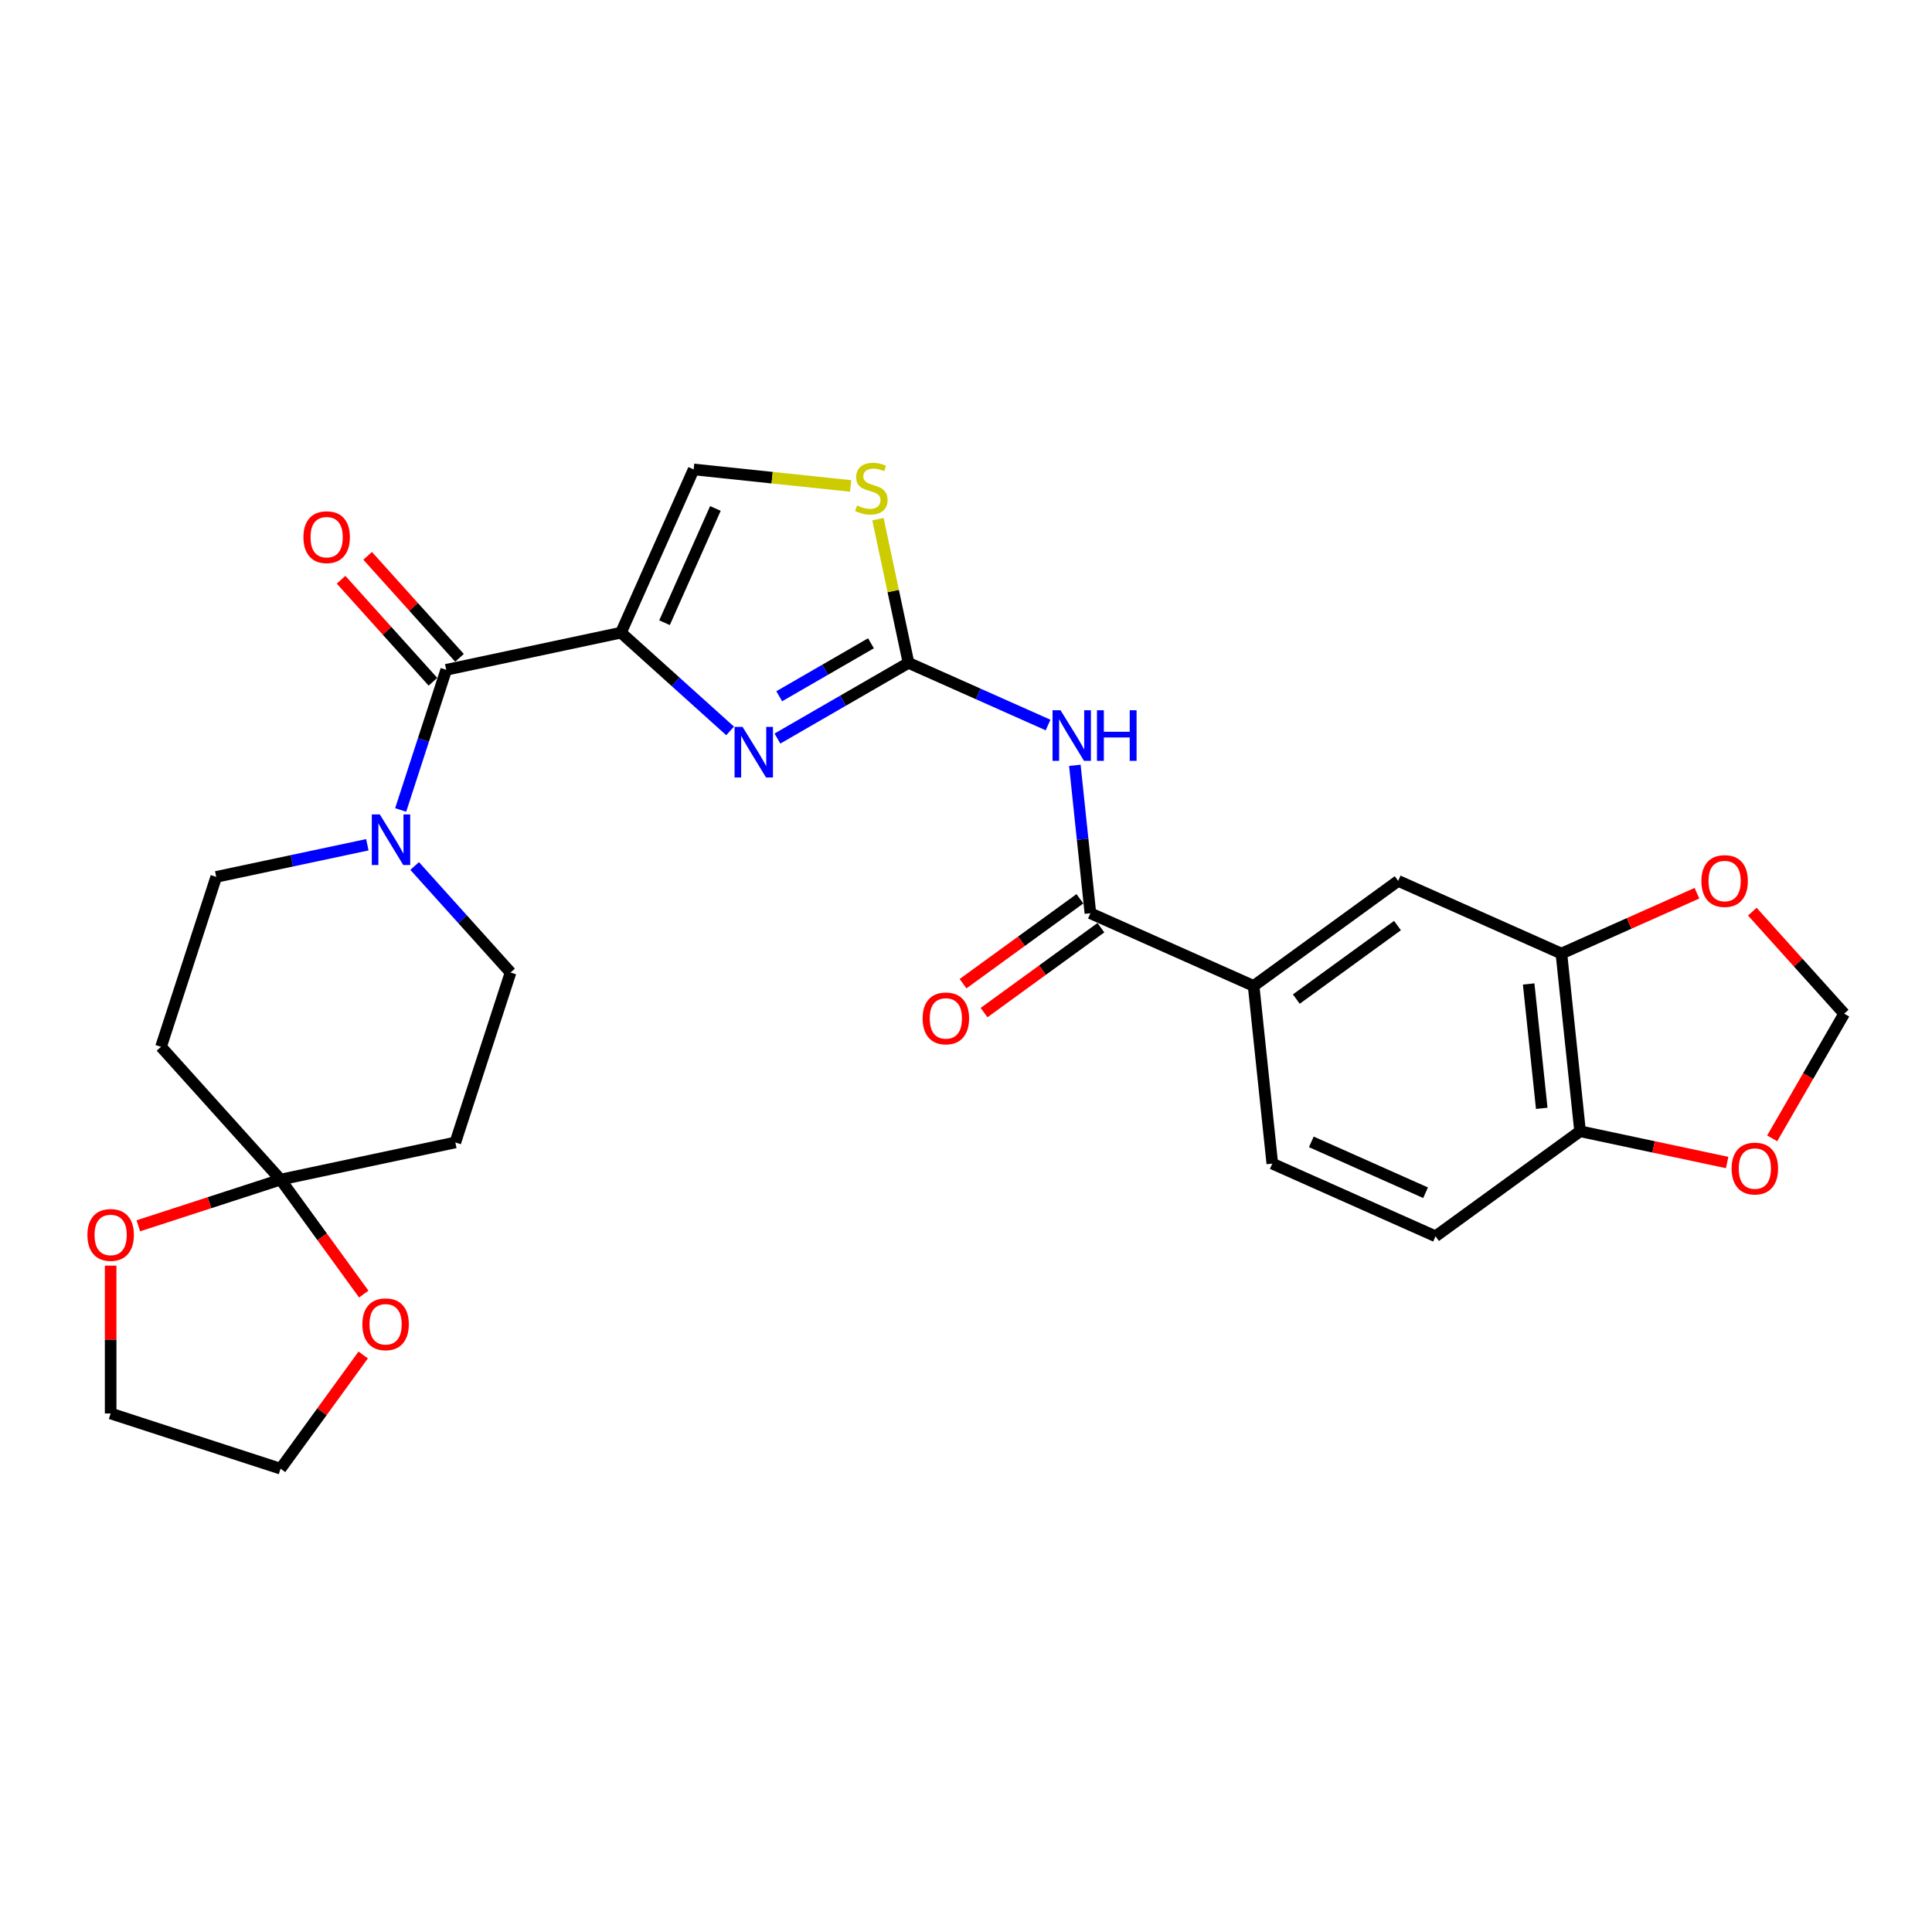 <?xml version='1.0' encoding='iso-8859-1'?>
<svg version='1.1' baseProfile='full'
              xmlns='http://www.w3.org/2000/svg'
                      xmlns:rdkit='http://www.rdkit.org/xml'
                      xmlns:xlink='http://www.w3.org/1999/xlink'
                  xml:space='preserve'
width='1000px' height='1000px' viewBox='0 0 1000 1000'>
<!-- END OF HEADER -->
<rect style='opacity:1.0;fill:#FFFFFF;stroke:none' width='1000' height='1000' x='0' y='0'> </rect>
<path class='bond-0' d='M 190.137,437.247 L 151.029,445.56' style='fill:none;fill-rule:evenodd;stroke:#0000FF;stroke-width:6px;stroke-linecap:butt;stroke-linejoin:miter;stroke-opacity:1' />
<path class='bond-0' d='M 151.029,445.56 L 111.922,453.872' style='fill:none;fill-rule:evenodd;stroke:#000000;stroke-width:6px;stroke-linecap:butt;stroke-linejoin:miter;stroke-opacity:1' />
<path class='bond-1' d='M 207.388,419.237 L 219.174,382.964' style='fill:none;fill-rule:evenodd;stroke:#0000FF;stroke-width:6px;stroke-linecap:butt;stroke-linejoin:miter;stroke-opacity:1' />
<path class='bond-1' d='M 219.174,382.964 L 230.96,346.69' style='fill:none;fill-rule:evenodd;stroke:#000000;stroke-width:6px;stroke-linecap:butt;stroke-linejoin:miter;stroke-opacity:1' />
<path class='bond-2' d='M 214.626,448.243 L 239.445,475.807' style='fill:none;fill-rule:evenodd;stroke:#0000FF;stroke-width:6px;stroke-linecap:butt;stroke-linejoin:miter;stroke-opacity:1' />
<path class='bond-2' d='M 239.445,475.807 L 264.263,503.371' style='fill:none;fill-rule:evenodd;stroke:#000000;stroke-width:6px;stroke-linecap:butt;stroke-linejoin:miter;stroke-opacity:1' />
<path class='bond-3' d='M 237.832,340.502 L 214.059,314.099' style='fill:none;fill-rule:evenodd;stroke:#000000;stroke-width:6px;stroke-linecap:butt;stroke-linejoin:miter;stroke-opacity:1' />
<path class='bond-3' d='M 214.059,314.099 L 190.285,287.695' style='fill:none;fill-rule:evenodd;stroke:#FF0000;stroke-width:6px;stroke-linecap:butt;stroke-linejoin:miter;stroke-opacity:1' />
<path class='bond-3' d='M 224.087,352.878 L 200.313,326.475' style='fill:none;fill-rule:evenodd;stroke:#000000;stroke-width:6px;stroke-linecap:butt;stroke-linejoin:miter;stroke-opacity:1' />
<path class='bond-3' d='M 200.313,326.475 L 176.54,300.072' style='fill:none;fill-rule:evenodd;stroke:#FF0000;stroke-width:6px;stroke-linecap:butt;stroke-linejoin:miter;stroke-opacity:1' />
<path class='bond-4' d='M 230.96,346.69 L 321.419,327.462' style='fill:none;fill-rule:evenodd;stroke:#000000;stroke-width:6px;stroke-linecap:butt;stroke-linejoin:miter;stroke-opacity:1' />
<path class='bond-5' d='M 145.225,610.553 L 166.754,640.185' style='fill:none;fill-rule:evenodd;stroke:#000000;stroke-width:6px;stroke-linecap:butt;stroke-linejoin:miter;stroke-opacity:1' />
<path class='bond-5' d='M 166.754,640.185 L 188.282,669.817' style='fill:none;fill-rule:evenodd;stroke:#FF0000;stroke-width:6px;stroke-linecap:butt;stroke-linejoin:miter;stroke-opacity:1' />
<path class='bond-6' d='M 145.225,610.553 L 108.415,622.514' style='fill:none;fill-rule:evenodd;stroke:#000000;stroke-width:6px;stroke-linecap:butt;stroke-linejoin:miter;stroke-opacity:1' />
<path class='bond-6' d='M 108.415,622.514 L 71.605,634.474' style='fill:none;fill-rule:evenodd;stroke:#FF0000;stroke-width:6px;stroke-linecap:butt;stroke-linejoin:miter;stroke-opacity:1' />
<path class='bond-7' d='M 145.225,610.553 L 235.685,591.326' style='fill:none;fill-rule:evenodd;stroke:#000000;stroke-width:6px;stroke-linecap:butt;stroke-linejoin:miter;stroke-opacity:1' />
<path class='bond-8' d='M 145.225,610.553 L 83.344,541.827' style='fill:none;fill-rule:evenodd;stroke:#000000;stroke-width:6px;stroke-linecap:butt;stroke-linejoin:miter;stroke-opacity:1' />
<path class='bond-9' d='M 187.987,701.334 L 166.606,730.762' style='fill:none;fill-rule:evenodd;stroke:#FF0000;stroke-width:6px;stroke-linecap:butt;stroke-linejoin:miter;stroke-opacity:1' />
<path class='bond-9' d='M 166.606,730.762 L 145.225,760.19' style='fill:none;fill-rule:evenodd;stroke:#000000;stroke-width:6px;stroke-linecap:butt;stroke-linejoin:miter;stroke-opacity:1' />
<path class='bond-10' d='M 470.237,343.104 L 506.357,359.185' style='fill:none;fill-rule:evenodd;stroke:#000000;stroke-width:6px;stroke-linecap:butt;stroke-linejoin:miter;stroke-opacity:1' />
<path class='bond-10' d='M 506.357,359.185 L 542.478,375.267' style='fill:none;fill-rule:evenodd;stroke:#0000FF;stroke-width:6px;stroke-linecap:butt;stroke-linejoin:miter;stroke-opacity:1' />
<path class='bond-11' d='M 470.237,343.104 L 436.314,362.689' style='fill:none;fill-rule:evenodd;stroke:#000000;stroke-width:6px;stroke-linecap:butt;stroke-linejoin:miter;stroke-opacity:1' />
<path class='bond-11' d='M 436.314,362.689 L 402.391,382.275' style='fill:none;fill-rule:evenodd;stroke:#0000FF;stroke-width:6px;stroke-linecap:butt;stroke-linejoin:miter;stroke-opacity:1' />
<path class='bond-11' d='M 450.812,332.961 L 427.066,346.671' style='fill:none;fill-rule:evenodd;stroke:#000000;stroke-width:6px;stroke-linecap:butt;stroke-linejoin:miter;stroke-opacity:1' />
<path class='bond-11' d='M 427.066,346.671 L 403.319,360.381' style='fill:none;fill-rule:evenodd;stroke:#0000FF;stroke-width:6px;stroke-linecap:butt;stroke-linejoin:miter;stroke-opacity:1' />
<path class='bond-12' d='M 470.237,343.104 L 462.331,305.91' style='fill:none;fill-rule:evenodd;stroke:#000000;stroke-width:6px;stroke-linecap:butt;stroke-linejoin:miter;stroke-opacity:1' />
<path class='bond-12' d='M 462.331,305.91 L 454.425,268.717' style='fill:none;fill-rule:evenodd;stroke:#CCCC00;stroke-width:6px;stroke-linecap:butt;stroke-linejoin:miter;stroke-opacity:1' />
<path class='bond-13' d='M 556.342,396.126 L 560.365,434.41' style='fill:none;fill-rule:evenodd;stroke:#0000FF;stroke-width:6px;stroke-linecap:butt;stroke-linejoin:miter;stroke-opacity:1' />
<path class='bond-13' d='M 560.365,434.41 L 564.389,472.693' style='fill:none;fill-rule:evenodd;stroke:#000000;stroke-width:6px;stroke-linecap:butt;stroke-linejoin:miter;stroke-opacity:1' />
<path class='bond-14' d='M 377.902,378.319 L 349.661,352.891' style='fill:none;fill-rule:evenodd;stroke:#0000FF;stroke-width:6px;stroke-linecap:butt;stroke-linejoin:miter;stroke-opacity:1' />
<path class='bond-14' d='M 349.661,352.891 L 321.419,327.462' style='fill:none;fill-rule:evenodd;stroke:#000000;stroke-width:6px;stroke-linecap:butt;stroke-linejoin:miter;stroke-opacity:1' />
<path class='bond-15' d='M 321.419,327.462 L 359.035,242.977' style='fill:none;fill-rule:evenodd;stroke:#000000;stroke-width:6px;stroke-linecap:butt;stroke-linejoin:miter;stroke-opacity:1' />
<path class='bond-15' d='M 343.959,322.313 L 370.29,263.173' style='fill:none;fill-rule:evenodd;stroke:#000000;stroke-width:6px;stroke-linecap:butt;stroke-linejoin:miter;stroke-opacity:1' />
<path class='bond-16' d='M 359.035,242.977 L 399.667,247.248' style='fill:none;fill-rule:evenodd;stroke:#000000;stroke-width:6px;stroke-linecap:butt;stroke-linejoin:miter;stroke-opacity:1' />
<path class='bond-16' d='M 399.667,247.248 L 440.3,251.518' style='fill:none;fill-rule:evenodd;stroke:#CCCC00;stroke-width:6px;stroke-linecap:butt;stroke-linejoin:miter;stroke-opacity:1' />
<path class='bond-17' d='M 564.389,472.693 L 648.874,510.308' style='fill:none;fill-rule:evenodd;stroke:#000000;stroke-width:6px;stroke-linecap:butt;stroke-linejoin:miter;stroke-opacity:1' />
<path class='bond-18' d='M 558.953,465.211 L 528.711,487.183' style='fill:none;fill-rule:evenodd;stroke:#000000;stroke-width:6px;stroke-linecap:butt;stroke-linejoin:miter;stroke-opacity:1' />
<path class='bond-18' d='M 528.711,487.183 L 498.469,509.155' style='fill:none;fill-rule:evenodd;stroke:#FF0000;stroke-width:6px;stroke-linecap:butt;stroke-linejoin:miter;stroke-opacity:1' />
<path class='bond-18' d='M 569.825,480.175 L 539.583,502.147' style='fill:none;fill-rule:evenodd;stroke:#000000;stroke-width:6px;stroke-linecap:butt;stroke-linejoin:miter;stroke-opacity:1' />
<path class='bond-18' d='M 539.583,502.147 L 509.341,524.119' style='fill:none;fill-rule:evenodd;stroke:#FF0000;stroke-width:6px;stroke-linecap:butt;stroke-linejoin:miter;stroke-opacity:1' />
<path class='bond-19' d='M 648.874,510.308 L 658.541,602.283' style='fill:none;fill-rule:evenodd;stroke:#000000;stroke-width:6px;stroke-linecap:butt;stroke-linejoin:miter;stroke-opacity:1' />
<path class='bond-20' d='M 648.874,510.308 L 723.693,455.95' style='fill:none;fill-rule:evenodd;stroke:#000000;stroke-width:6px;stroke-linecap:butt;stroke-linejoin:miter;stroke-opacity:1' />
<path class='bond-20' d='M 670.969,517.118 L 723.342,479.067' style='fill:none;fill-rule:evenodd;stroke:#000000;stroke-width:6px;stroke-linecap:butt;stroke-linejoin:miter;stroke-opacity:1' />
<path class='bond-21' d='M 743.027,639.898 L 658.541,602.283' style='fill:none;fill-rule:evenodd;stroke:#000000;stroke-width:6px;stroke-linecap:butt;stroke-linejoin:miter;stroke-opacity:1' />
<path class='bond-21' d='M 737.877,617.358 L 678.737,591.028' style='fill:none;fill-rule:evenodd;stroke:#000000;stroke-width:6px;stroke-linecap:butt;stroke-linejoin:miter;stroke-opacity:1' />
<path class='bond-22' d='M 743.027,639.898 L 817.845,585.539' style='fill:none;fill-rule:evenodd;stroke:#000000;stroke-width:6px;stroke-linecap:butt;stroke-linejoin:miter;stroke-opacity:1' />
<path class='bond-23' d='M 723.693,455.95 L 808.178,493.565' style='fill:none;fill-rule:evenodd;stroke:#000000;stroke-width:6px;stroke-linecap:butt;stroke-linejoin:miter;stroke-opacity:1' />
<path class='bond-24' d='M 808.178,493.565 L 817.845,585.539' style='fill:none;fill-rule:evenodd;stroke:#000000;stroke-width:6px;stroke-linecap:butt;stroke-linejoin:miter;stroke-opacity:1' />
<path class='bond-24' d='M 791.234,509.294 L 798,573.676' style='fill:none;fill-rule:evenodd;stroke:#000000;stroke-width:6px;stroke-linecap:butt;stroke-linejoin:miter;stroke-opacity:1' />
<path class='bond-25' d='M 808.178,493.565 L 843.254,477.948' style='fill:none;fill-rule:evenodd;stroke:#000000;stroke-width:6px;stroke-linecap:butt;stroke-linejoin:miter;stroke-opacity:1' />
<path class='bond-25' d='M 843.254,477.948 L 878.329,462.332' style='fill:none;fill-rule:evenodd;stroke:#FF0000;stroke-width:6px;stroke-linecap:butt;stroke-linejoin:miter;stroke-opacity:1' />
<path class='bond-26' d='M 817.845,585.539 L 855.908,593.63' style='fill:none;fill-rule:evenodd;stroke:#000000;stroke-width:6px;stroke-linecap:butt;stroke-linejoin:miter;stroke-opacity:1' />
<path class='bond-26' d='M 855.908,593.63 L 893.971,601.72' style='fill:none;fill-rule:evenodd;stroke:#FF0000;stroke-width:6px;stroke-linecap:butt;stroke-linejoin:miter;stroke-opacity:1' />
<path class='bond-27' d='M 917.286,589.212 L 935.916,556.944' style='fill:none;fill-rule:evenodd;stroke:#FF0000;stroke-width:6px;stroke-linecap:butt;stroke-linejoin:miter;stroke-opacity:1' />
<path class='bond-27' d='M 935.916,556.944 L 954.545,524.676' style='fill:none;fill-rule:evenodd;stroke:#000000;stroke-width:6px;stroke-linecap:butt;stroke-linejoin:miter;stroke-opacity:1' />
<path class='bond-28' d='M 906.998,471.87 L 930.772,498.273' style='fill:none;fill-rule:evenodd;stroke:#FF0000;stroke-width:6px;stroke-linecap:butt;stroke-linejoin:miter;stroke-opacity:1' />
<path class='bond-28' d='M 930.772,498.273 L 954.545,524.676' style='fill:none;fill-rule:evenodd;stroke:#000000;stroke-width:6px;stroke-linecap:butt;stroke-linejoin:miter;stroke-opacity:1' />
<path class='bond-29' d='M 145.225,760.19 L 57.271,731.612' style='fill:none;fill-rule:evenodd;stroke:#000000;stroke-width:6px;stroke-linecap:butt;stroke-linejoin:miter;stroke-opacity:1' />
<path class='bond-30' d='M 57.271,731.612 L 57.271,693.353' style='fill:none;fill-rule:evenodd;stroke:#000000;stroke-width:6px;stroke-linecap:butt;stroke-linejoin:miter;stroke-opacity:1' />
<path class='bond-30' d='M 57.271,693.353 L 57.271,655.094' style='fill:none;fill-rule:evenodd;stroke:#FF0000;stroke-width:6px;stroke-linecap:butt;stroke-linejoin:miter;stroke-opacity:1' />
<path class='bond-31' d='M 235.685,591.326 L 264.263,503.371' style='fill:none;fill-rule:evenodd;stroke:#000000;stroke-width:6px;stroke-linecap:butt;stroke-linejoin:miter;stroke-opacity:1' />
<path class='bond-32' d='M 83.344,541.827 L 111.922,453.872' style='fill:none;fill-rule:evenodd;stroke:#000000;stroke-width:6px;stroke-linecap:butt;stroke-linejoin:miter;stroke-opacity:1' />
<path  class='atom-0' d='M 196.592 421.549
L 205.174 435.421
Q 206.025 436.79, 207.394 439.269
Q 208.763 441.747, 208.837 441.895
L 208.837 421.549
L 212.314 421.549
L 212.314 447.74
L 208.726 447.74
L 199.515 432.573
Q 198.442 430.797, 197.295 428.763
Q 196.185 426.728, 195.852 426.099
L 195.852 447.74
L 192.449 447.74
L 192.449 421.549
L 196.592 421.549
' fill='#0000FF'/>
<path  class='atom-3' d='M 157.055 278.037
Q 157.055 271.749, 160.163 268.235
Q 163.27 264.72, 169.078 264.72
Q 174.886 264.72, 177.993 268.235
Q 181.1 271.749, 181.1 278.037
Q 181.1 284.4, 177.956 288.025
Q 174.812 291.614, 169.078 291.614
Q 163.307 291.614, 160.163 288.025
Q 157.055 284.437, 157.055 278.037
M 169.078 288.654
Q 173.073 288.654, 175.219 285.991
Q 177.401 283.29, 177.401 278.037
Q 177.401 272.896, 175.219 270.306
Q 173.073 267.68, 169.078 267.68
Q 165.083 267.68, 162.9 270.269
Q 160.755 272.859, 160.755 278.037
Q 160.755 283.327, 162.9 285.991
Q 165.083 288.654, 169.078 288.654
' fill='#FF0000'/>
<path  class='atom-4' d='M 187.562 685.446
Q 187.562 679.157, 190.669 675.643
Q 193.776 672.129, 199.584 672.129
Q 205.392 672.129, 208.499 675.643
Q 211.607 679.157, 211.607 685.446
Q 211.607 691.809, 208.462 695.434
Q 205.318 699.022, 199.584 699.022
Q 193.813 699.022, 190.669 695.434
Q 187.562 691.846, 187.562 685.446
M 199.584 696.063
Q 203.579 696.063, 205.725 693.399
Q 207.907 690.699, 207.907 685.446
Q 207.907 680.304, 205.725 677.715
Q 203.579 675.088, 199.584 675.088
Q 195.589 675.088, 193.406 677.678
Q 191.261 680.267, 191.261 685.446
Q 191.261 690.736, 193.406 693.399
Q 195.589 696.063, 199.584 696.063
' fill='#FF0000'/>
<path  class='atom-6' d='M 548.933 367.624
L 557.515 381.496
Q 558.366 382.864, 559.735 385.343
Q 561.103 387.821, 561.177 387.969
L 561.177 367.624
L 564.655 367.624
L 564.655 393.814
L 561.066 393.814
L 551.855 378.647
Q 550.782 376.872, 549.636 374.837
Q 548.526 372.803, 548.193 372.174
L 548.193 393.814
L 544.79 393.814
L 544.79 367.624
L 548.933 367.624
' fill='#0000FF'/>
<path  class='atom-6' d='M 567.799 367.624
L 571.35 367.624
L 571.35 378.758
L 584.741 378.758
L 584.741 367.624
L 588.293 367.624
L 588.293 393.814
L 584.741 393.814
L 584.741 381.718
L 571.35 381.718
L 571.35 393.814
L 567.799 393.814
L 567.799 367.624
' fill='#0000FF'/>
<path  class='atom-7' d='M 384.357 376.249
L 392.939 390.121
Q 393.79 391.49, 395.159 393.968
Q 396.527 396.447, 396.601 396.594
L 396.601 376.249
L 400.078 376.249
L 400.078 402.439
L 396.49 402.439
L 387.279 387.272
Q 386.206 385.497, 385.06 383.462
Q 383.95 381.428, 383.617 380.799
L 383.617 402.439
L 380.214 402.439
L 380.214 376.249
L 384.357 376.249
' fill='#0000FF'/>
<path  class='atom-10' d='M 443.61 261.633
Q 443.906 261.744, 445.127 262.262
Q 446.348 262.78, 447.68 263.113
Q 449.048 263.409, 450.38 263.409
Q 452.859 263.409, 454.301 262.225
Q 455.744 261.004, 455.744 258.895
Q 455.744 257.453, 455.004 256.565
Q 454.301 255.677, 453.191 255.196
Q 452.082 254.715, 450.232 254.16
Q 447.902 253.458, 446.496 252.792
Q 445.127 252.126, 444.128 250.72
Q 443.167 249.314, 443.167 246.947
Q 443.167 243.655, 445.386 241.62
Q 447.643 239.585, 452.082 239.585
Q 455.115 239.585, 458.555 241.028
L 457.705 243.877
Q 454.56 242.582, 452.193 242.582
Q 449.64 242.582, 448.235 243.655
Q 446.829 244.69, 446.866 246.503
Q 446.866 247.909, 447.569 248.76
Q 448.308 249.61, 449.344 250.091
Q 450.417 250.572, 452.193 251.127
Q 454.56 251.867, 455.966 252.607
Q 457.372 253.347, 458.37 254.863
Q 459.406 256.343, 459.406 258.895
Q 459.406 262.521, 456.965 264.481
Q 454.56 266.405, 450.528 266.405
Q 448.198 266.405, 446.422 265.887
Q 444.683 265.406, 442.612 264.555
L 443.61 261.633
' fill='#CCCC00'/>
<path  class='atom-13' d='M 477.548 527.126
Q 477.548 520.837, 480.655 517.323
Q 483.763 513.809, 489.571 513.809
Q 495.378 513.809, 498.486 517.323
Q 501.593 520.837, 501.593 527.126
Q 501.593 533.489, 498.449 537.114
Q 495.304 540.702, 489.571 540.702
Q 483.8 540.702, 480.655 537.114
Q 477.548 533.526, 477.548 527.126
M 489.571 537.743
Q 493.566 537.743, 495.711 535.079
Q 497.894 532.379, 497.894 527.126
Q 497.894 521.984, 495.711 519.395
Q 493.566 516.768, 489.571 516.768
Q 485.575 516.768, 483.393 519.358
Q 481.247 521.947, 481.247 527.126
Q 481.247 532.416, 483.393 535.079
Q 485.575 537.743, 489.571 537.743
' fill='#FF0000'/>
<path  class='atom-19' d='M 896.283 604.841
Q 896.283 598.552, 899.39 595.038
Q 902.497 591.524, 908.305 591.524
Q 914.113 591.524, 917.22 595.038
Q 920.328 598.552, 920.328 604.841
Q 920.328 611.204, 917.183 614.829
Q 914.039 618.417, 908.305 618.417
Q 902.534 618.417, 899.39 614.829
Q 896.283 611.241, 896.283 604.841
M 908.305 615.458
Q 912.3 615.458, 914.446 612.794
Q 916.628 610.094, 916.628 604.841
Q 916.628 599.699, 914.446 597.109
Q 912.3 594.483, 908.305 594.483
Q 904.31 594.483, 902.127 597.072
Q 899.982 599.662, 899.982 604.841
Q 899.982 610.131, 902.127 612.794
Q 904.31 615.458, 908.305 615.458
' fill='#FF0000'/>
<path  class='atom-20' d='M 880.641 456.024
Q 880.641 449.735, 883.749 446.221
Q 886.856 442.706, 892.664 442.706
Q 898.472 442.706, 901.579 446.221
Q 904.686 449.735, 904.686 456.024
Q 904.686 462.386, 901.542 466.011
Q 898.398 469.6, 892.664 469.6
Q 886.893 469.6, 883.749 466.011
Q 880.641 462.423, 880.641 456.024
M 892.664 466.64
Q 896.659 466.64, 898.804 463.977
Q 900.987 461.276, 900.987 456.024
Q 900.987 450.882, 898.804 448.292
Q 896.659 445.666, 892.664 445.666
Q 888.669 445.666, 886.486 448.255
Q 884.34 450.845, 884.34 456.024
Q 884.34 461.313, 886.486 463.977
Q 888.669 466.64, 892.664 466.64
' fill='#FF0000'/>
<path  class='atom-24' d='M 45.248 639.206
Q 45.248 632.917, 48.356 629.403
Q 51.463 625.888, 57.271 625.888
Q 63.078 625.888, 66.186 629.403
Q 69.293 632.917, 69.293 639.206
Q 69.293 645.568, 66.149 649.193
Q 63.005 652.782, 57.271 652.782
Q 51.5 652.782, 48.356 649.193
Q 45.248 645.605, 45.248 639.206
M 57.271 649.822
Q 61.266 649.822, 63.411 647.159
Q 65.594 644.458, 65.594 639.206
Q 65.594 634.064, 63.411 631.474
Q 61.266 628.848, 57.271 628.848
Q 53.276 628.848, 51.093 631.437
Q 48.947 634.027, 48.947 639.206
Q 48.947 644.495, 51.093 647.159
Q 53.276 649.822, 57.271 649.822
' fill='#FF0000'/>
</svg>
